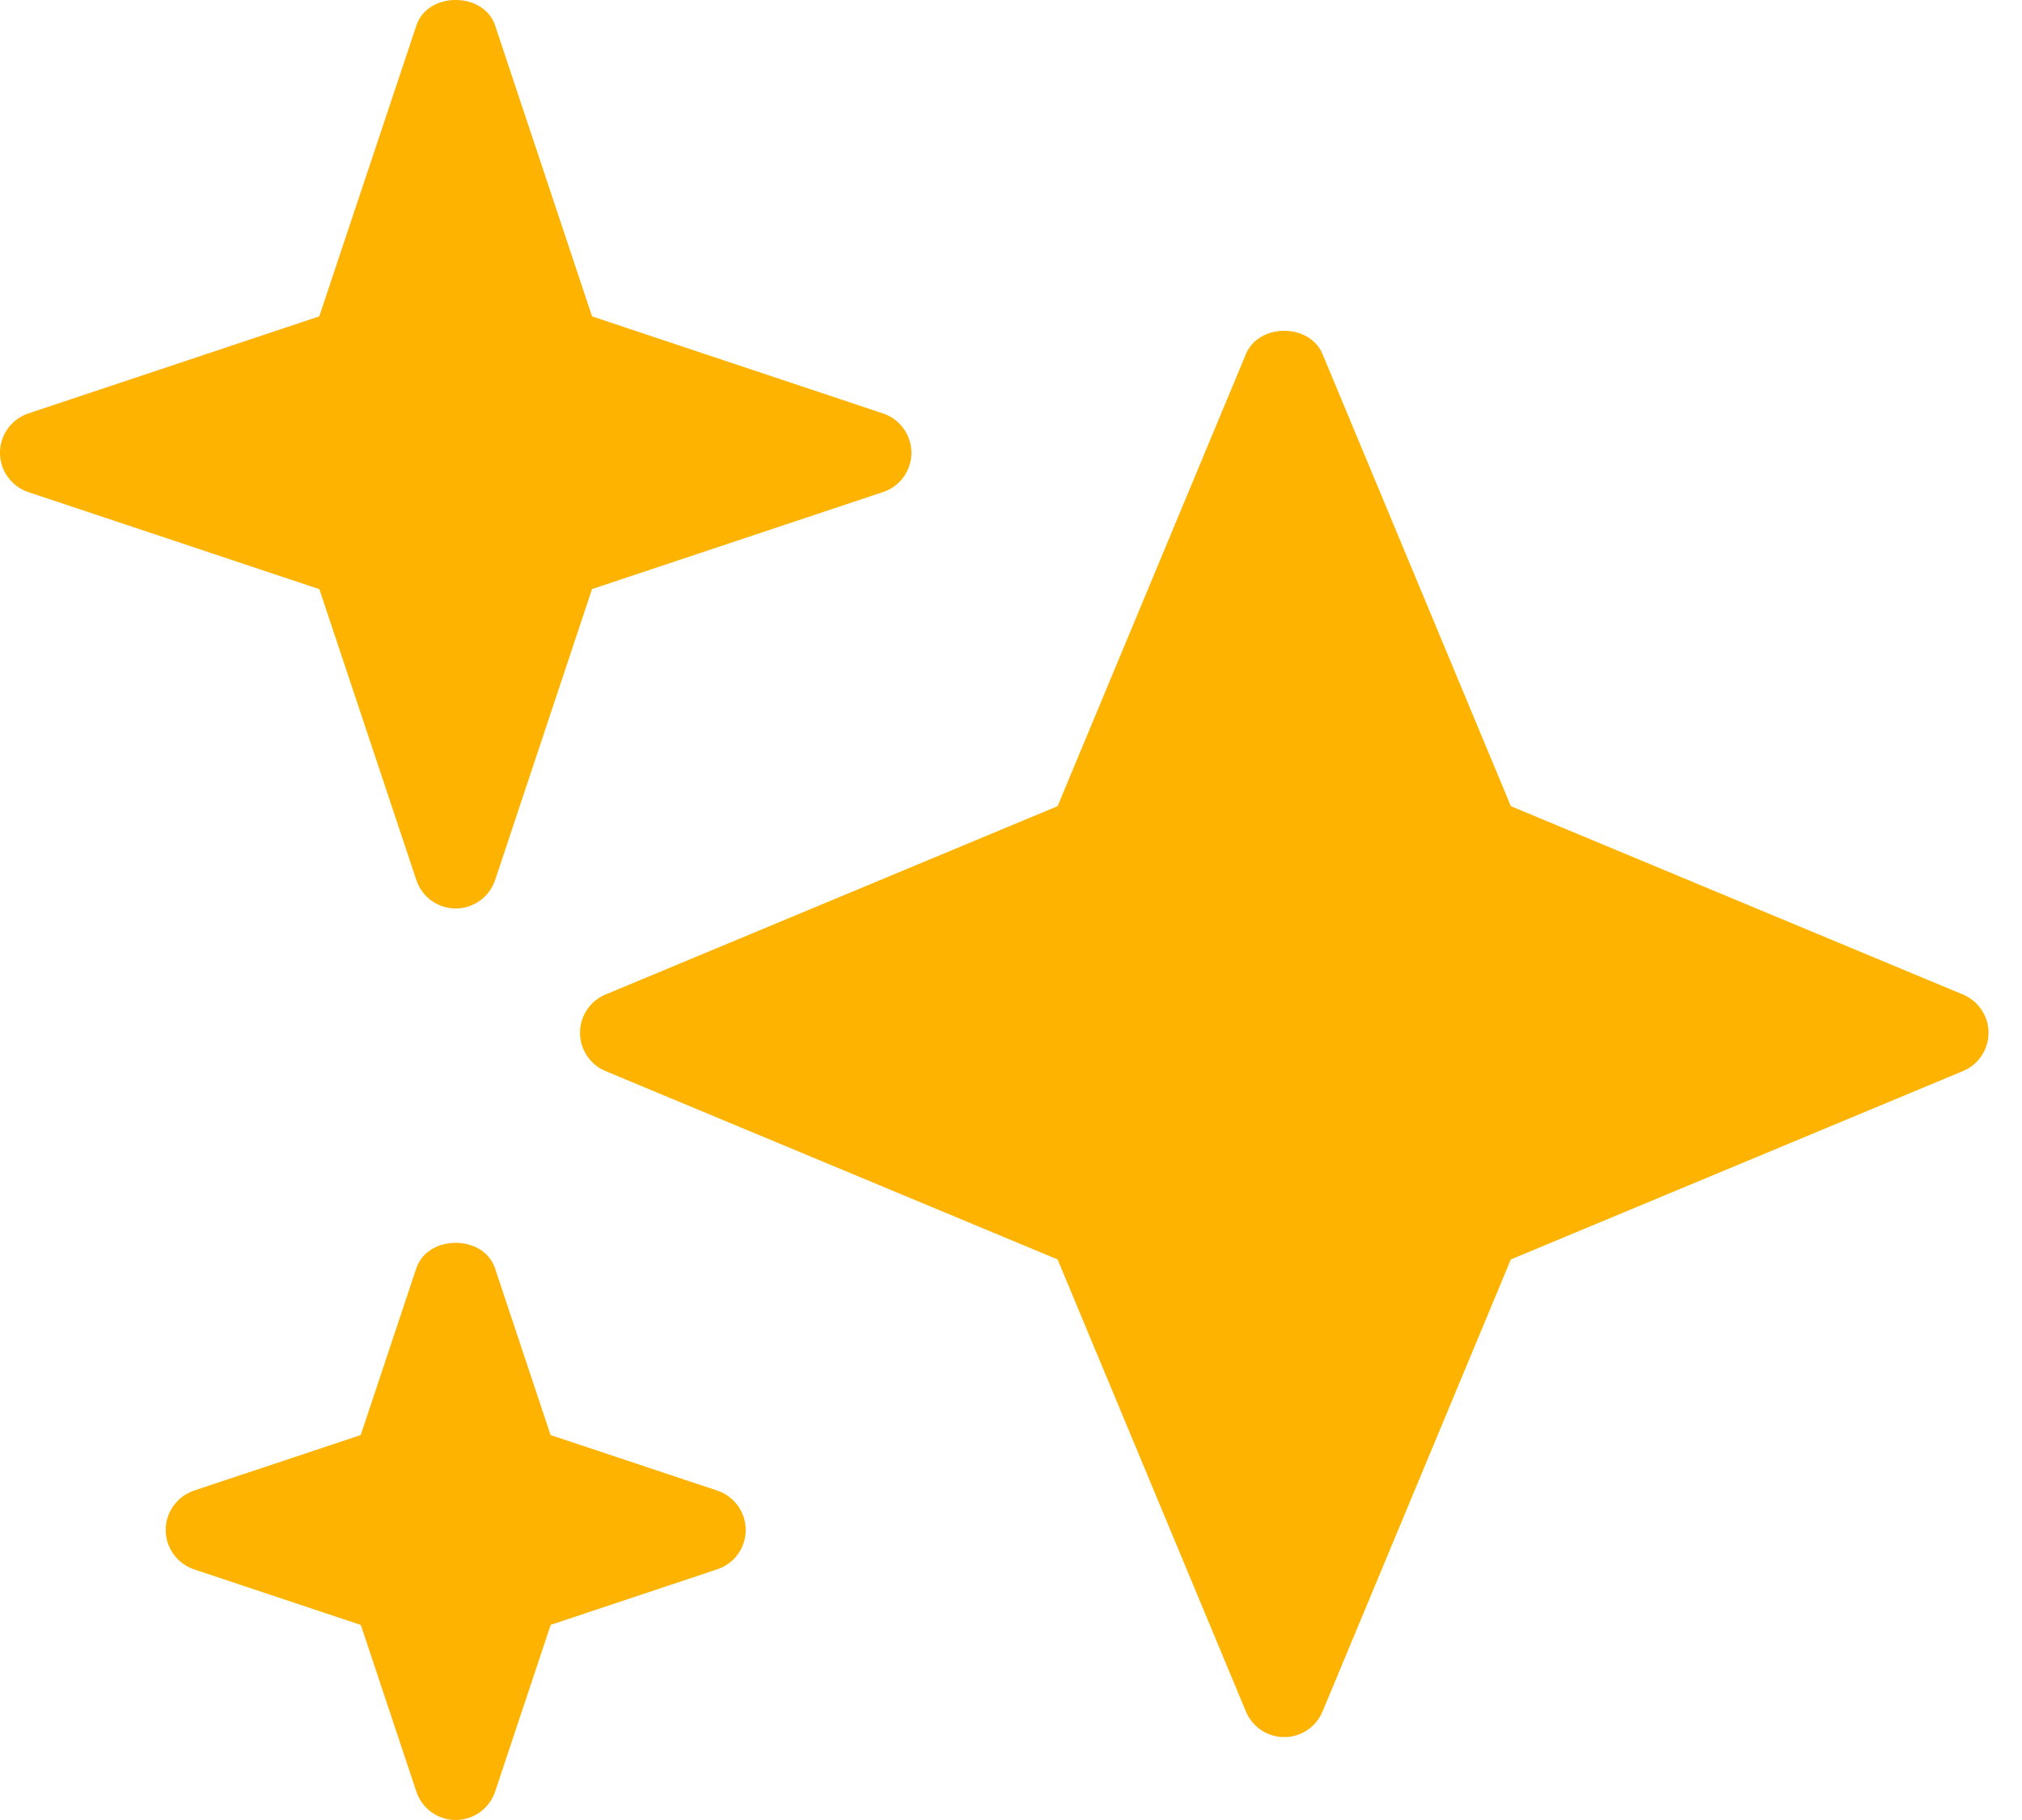 <svg width="20" height="18" viewBox="0 0 20 18" fill="none" xmlns="http://www.w3.org/2000/svg">
<path id="Vector" d="M19.416 9.836L14.944 7.973L13.081 3.501C12.953 3.195 12.452 3.195 12.324 3.501L10.461 7.973L5.989 9.836C5.836 9.9 5.737 10.049 5.737 10.214C5.737 10.38 5.836 10.529 5.989 10.593L10.461 12.456L12.324 16.928C12.388 17.081 12.537 17.18 12.703 17.18C12.868 17.18 13.017 17.081 13.081 16.928L14.944 12.456L19.416 10.593C19.569 10.529 19.669 10.38 19.669 10.214C19.669 10.049 19.569 9.9 19.416 9.836ZM8.734 4.089L5.856 3.129L4.897 0.251C4.784 -0.084 4.23 -0.084 4.119 0.251L3.158 3.129L0.28 4.089C0.113 4.145 0 4.302 0 4.478C0 4.654 0.113 4.811 0.28 4.867L3.159 5.827L4.119 8.706C4.175 8.872 4.331 8.985 4.507 8.985C4.684 8.985 4.84 8.872 4.897 8.705L5.856 5.826L8.735 4.866C8.902 4.811 9.015 4.654 9.015 4.478C9.015 4.302 8.902 4.145 8.734 4.089ZM7.095 14.742L5.446 14.193L4.896 12.543C4.784 12.208 4.23 12.208 4.118 12.543L3.568 14.193L1.919 14.742C1.752 14.799 1.639 14.956 1.639 15.132C1.639 15.308 1.752 15.464 1.919 15.521L3.569 16.071L4.119 17.721C4.175 17.887 4.331 18 4.507 18C4.684 18 4.84 17.887 4.897 17.72L5.447 16.07L7.096 15.52C7.263 15.464 7.376 15.308 7.376 15.132C7.376 14.956 7.263 14.799 7.095 14.742Z" fill="#FDB300"/>
</svg>

